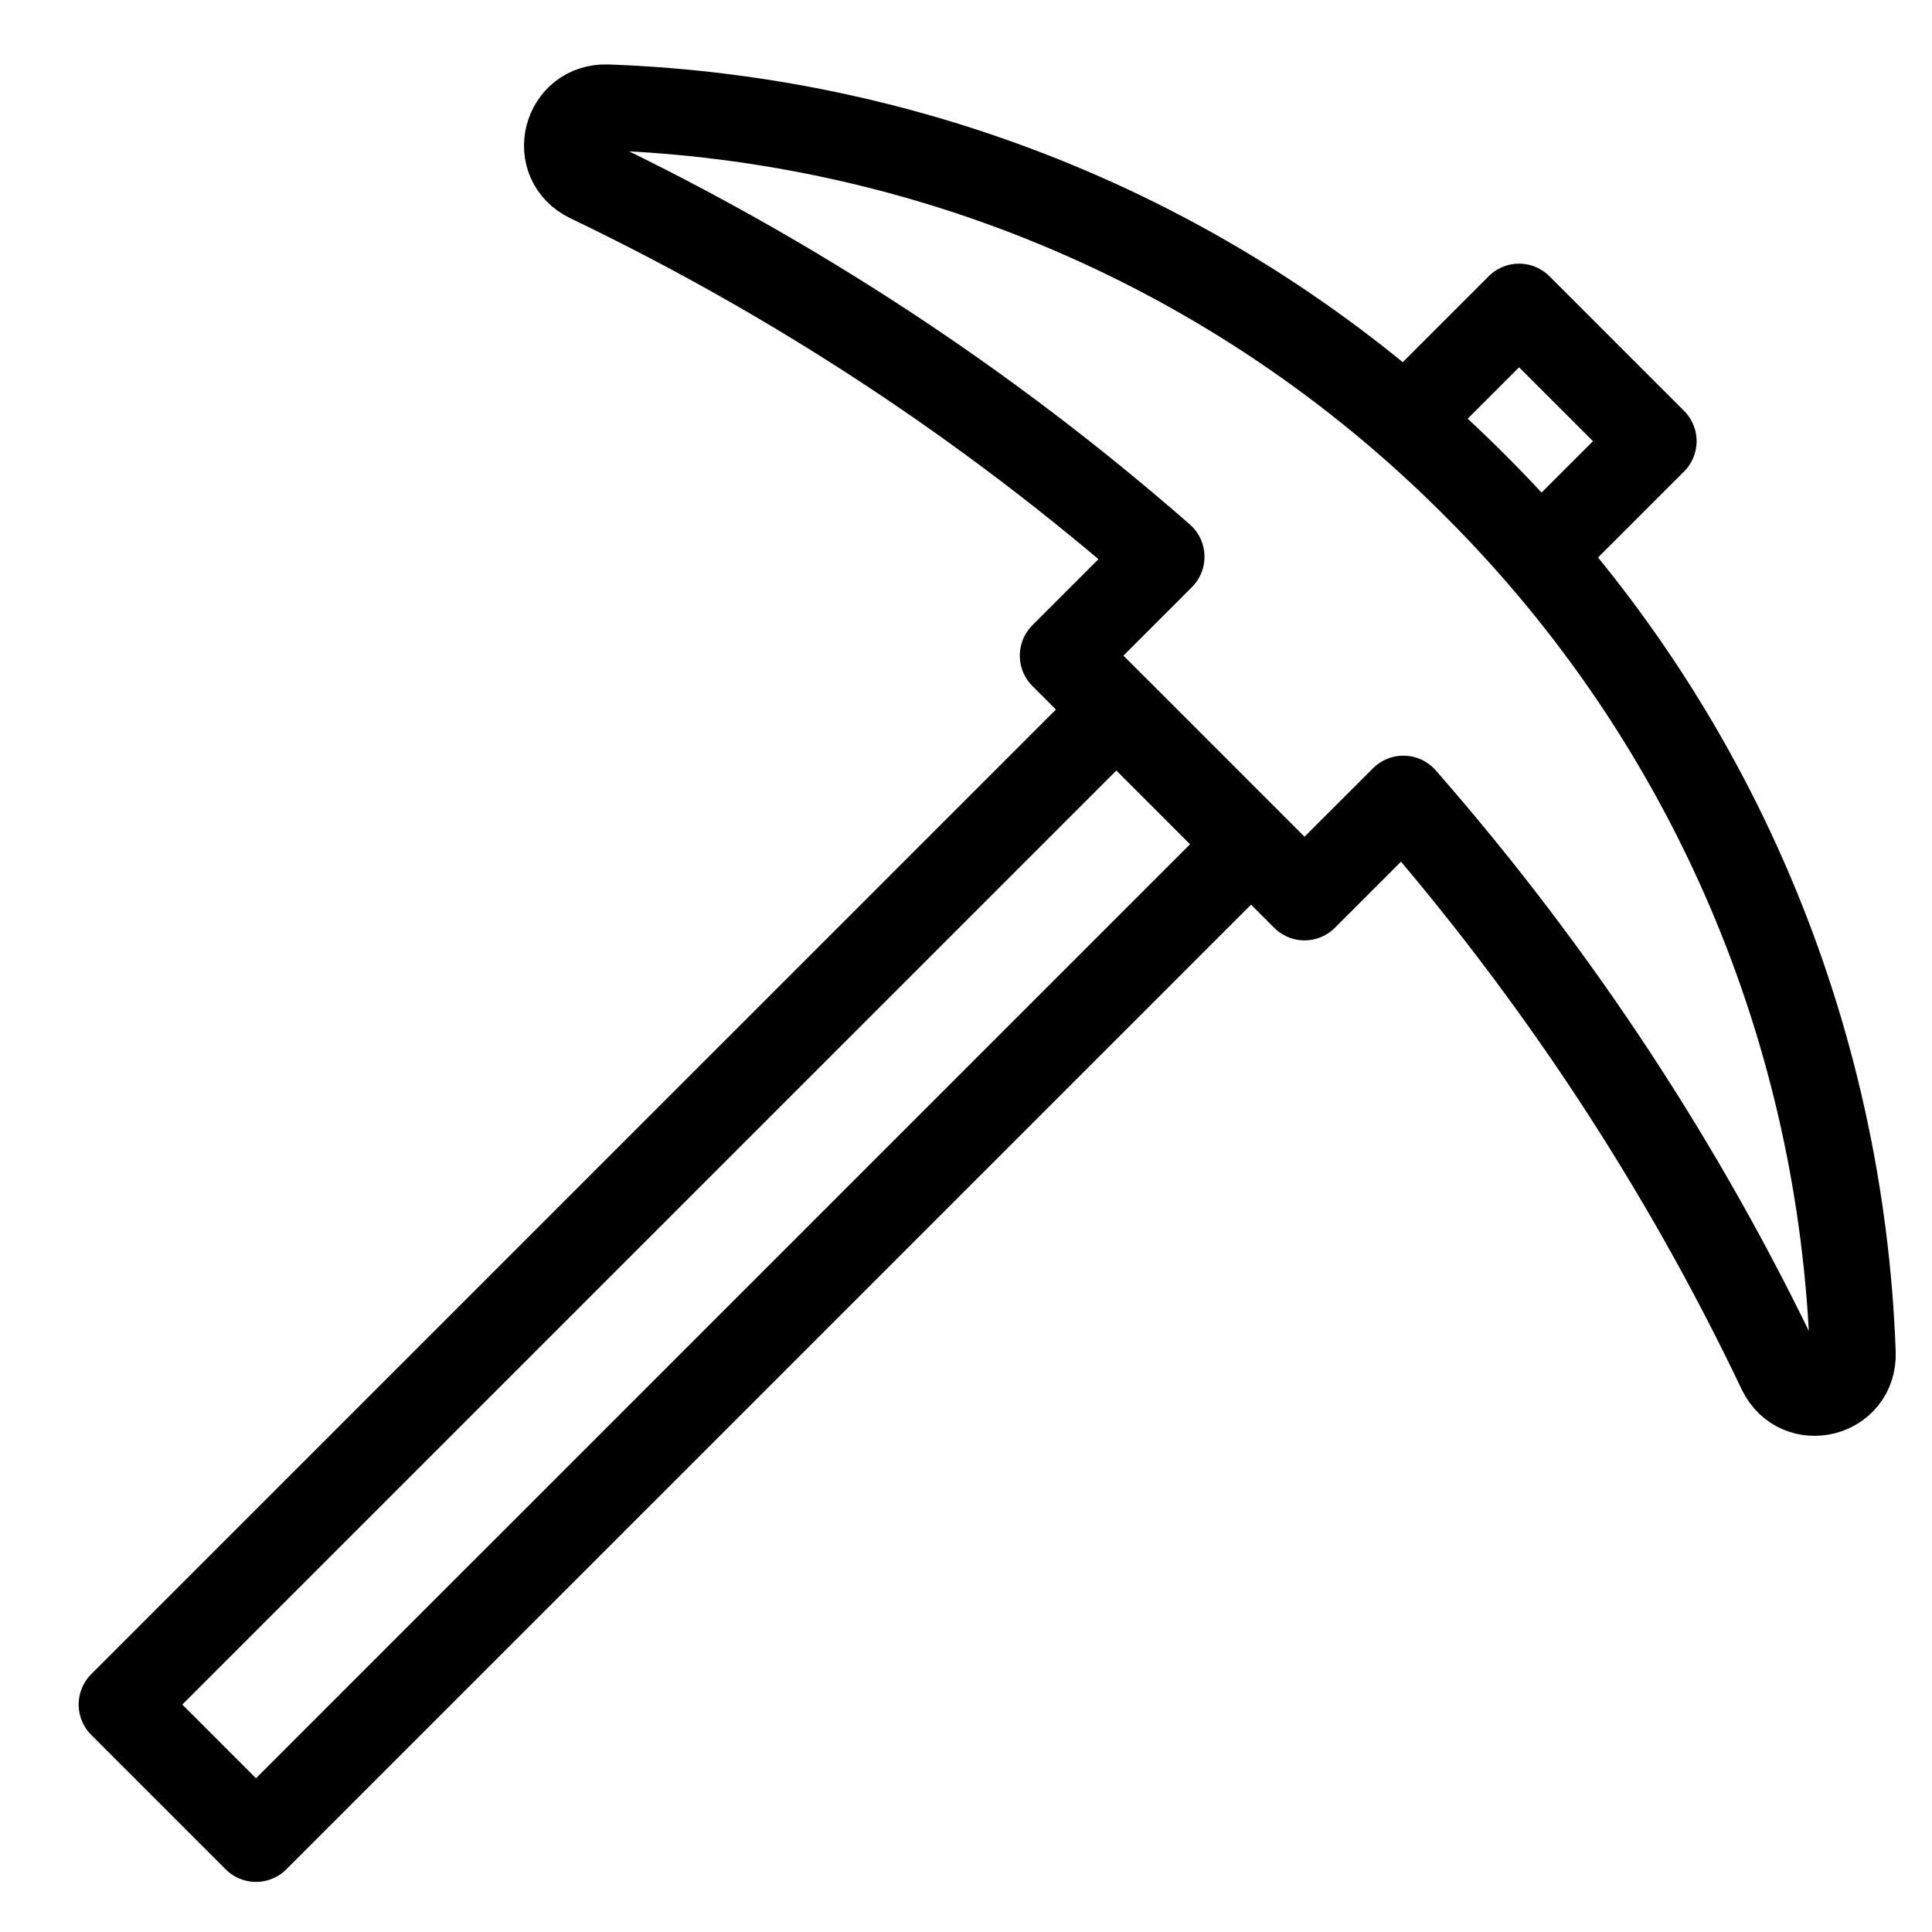 <?xml version="1.0" encoding="UTF-8"?>
<svg xmlns="http://www.w3.org/2000/svg" width="45" height="45" viewBox="0 0 45 45" fill="none">
  <path d="M26.002 16.533L2.832 39.702L5.963 42.833L29.133 19.664L26.002 16.533Z" stroke="black" stroke-width="2" stroke-linejoin="round"></path>
  <path d="M43.155 31.512C42.89 24.18 39.967 16.9 34.353 11.303C28.756 5.689 21.494 2.766 14.144 2.501C13.169 2.465 12.833 3.758 13.719 4.183C18.448 6.45 22.946 9.373 27.055 12.968L24.753 15.271L30.385 20.903L32.688 18.601C36.283 22.71 39.223 27.209 41.473 31.938C41.898 32.805 43.191 32.487 43.155 31.512Z" stroke="black" stroke-width="2" stroke-linejoin="round"></path>
  <path d="M36.02 12.773L38.517 10.276L35.382 7.141L32.885 9.638" stroke="black" stroke-width="2" stroke-linejoin="round"></path>
</svg>

